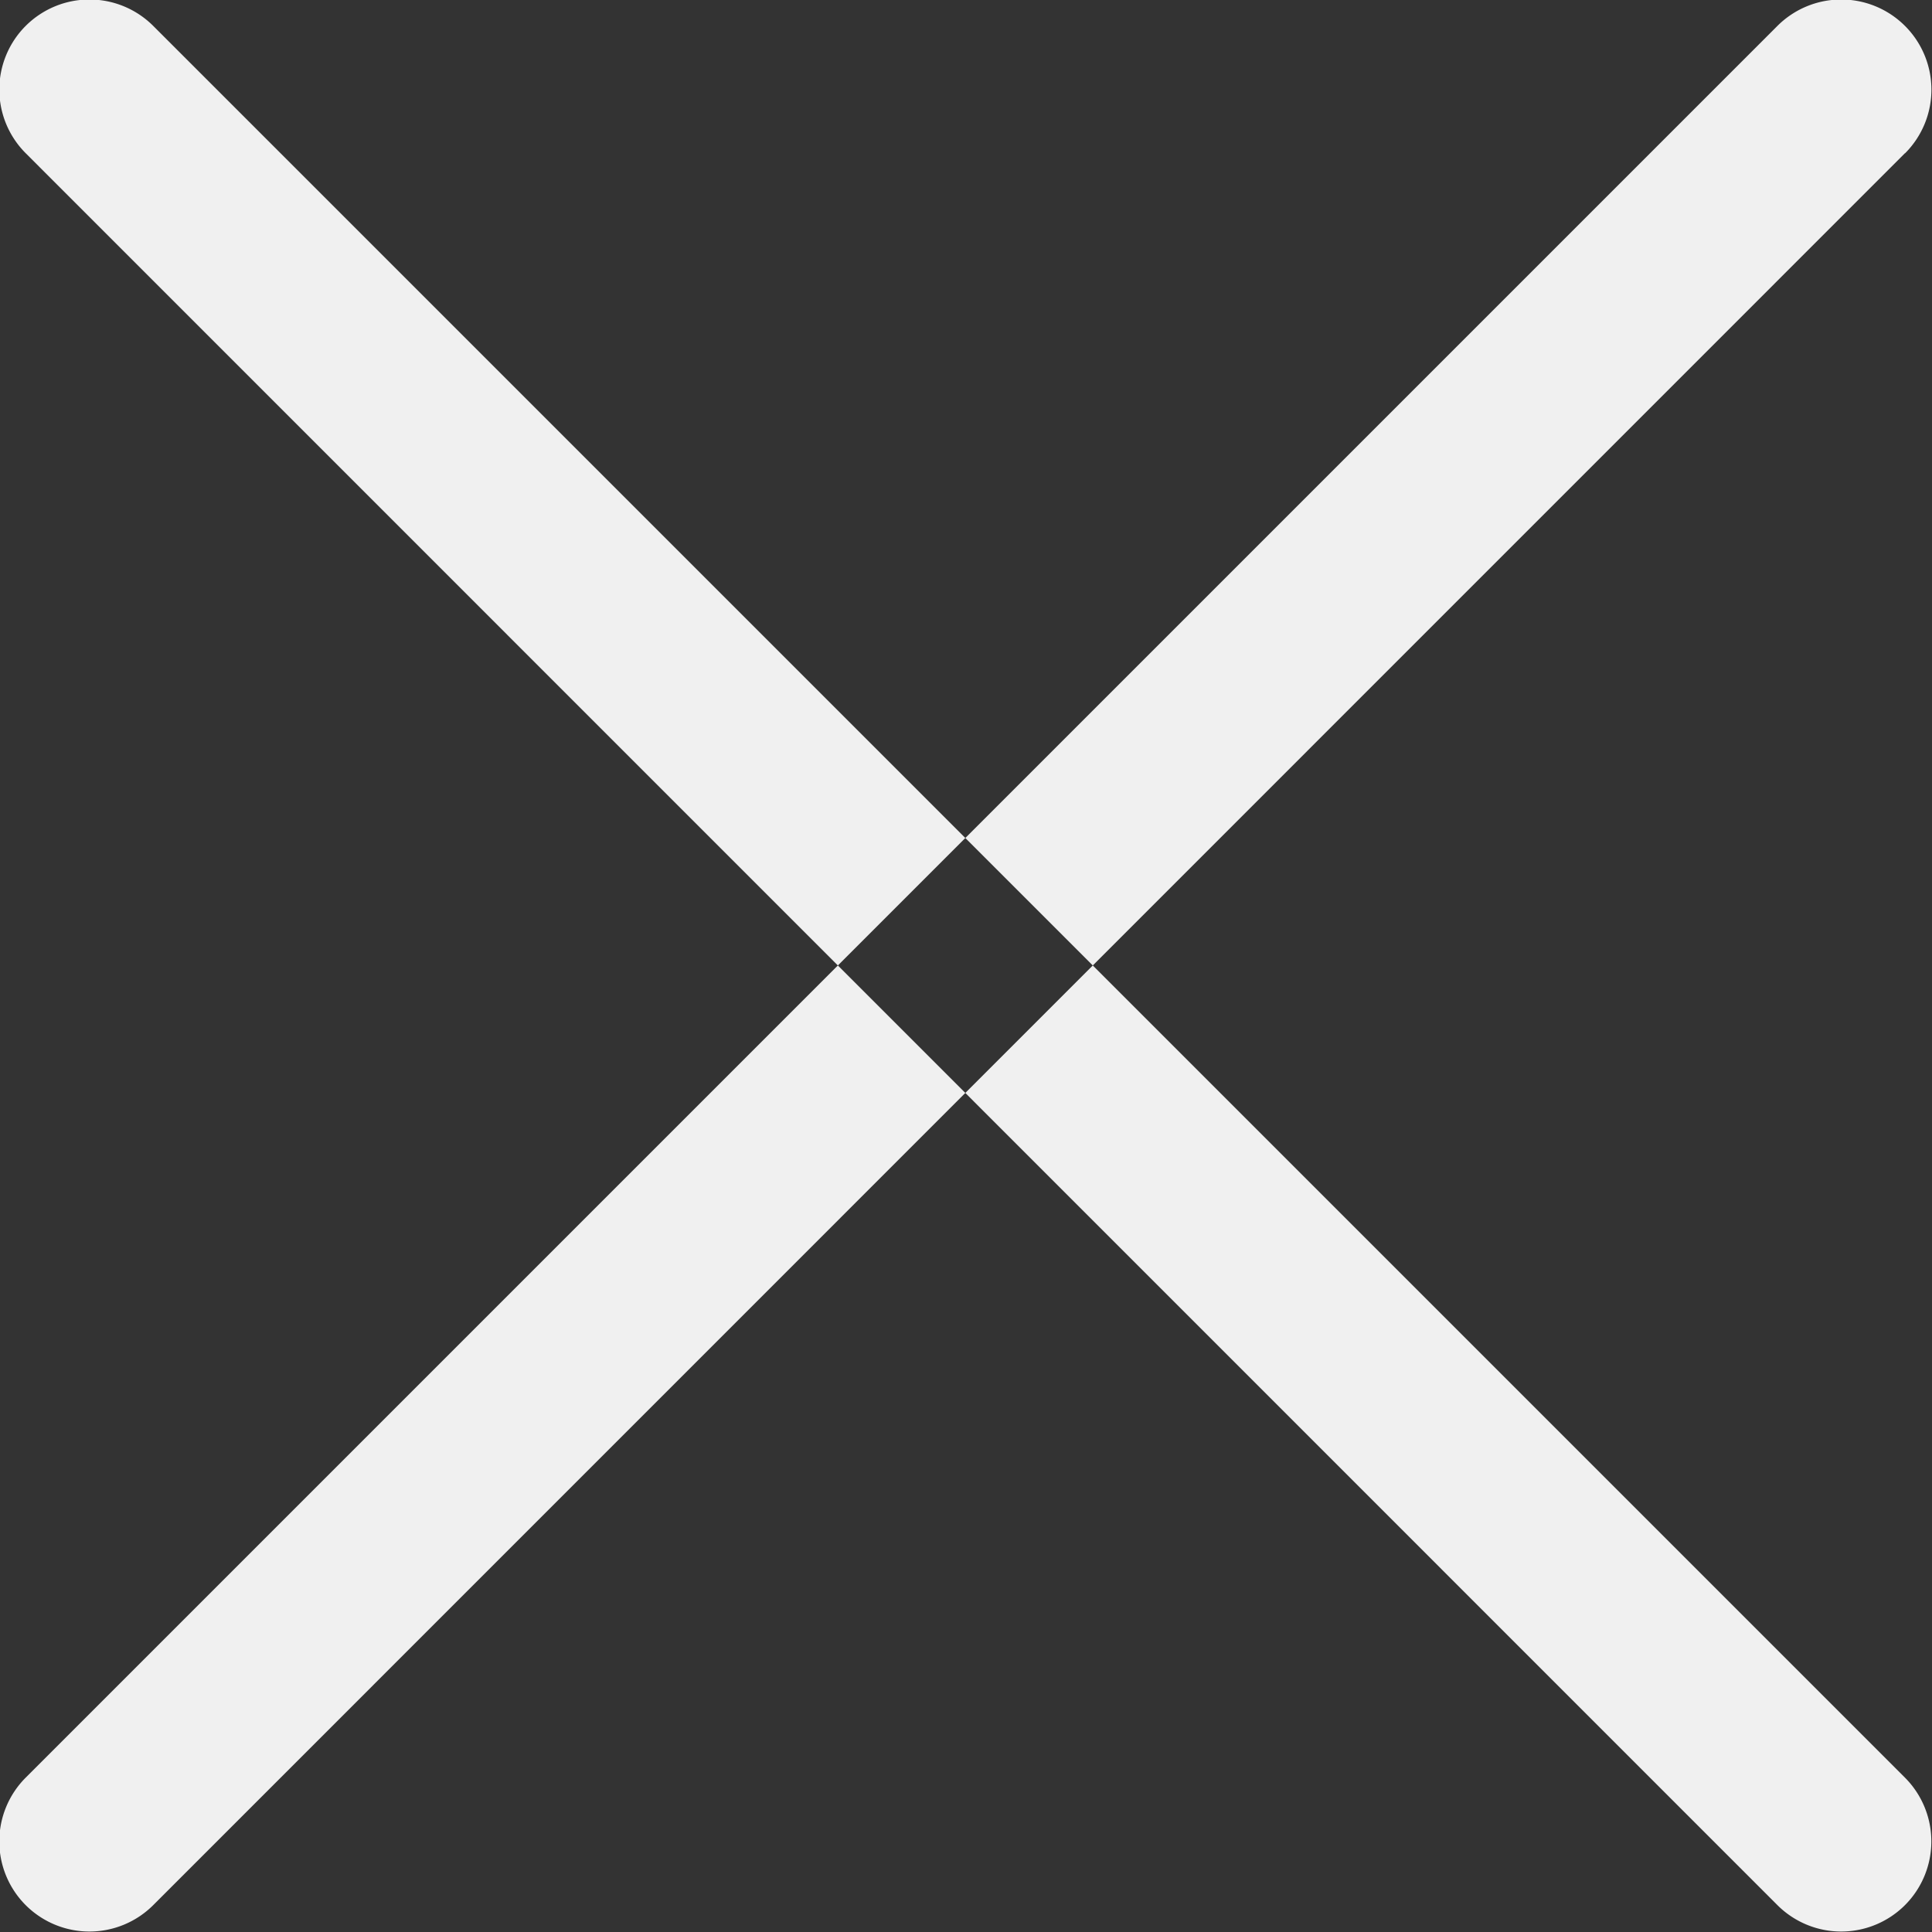 <svg xmlns="http://www.w3.org/2000/svg" width="10" height="10" viewBox="0 0 10 10">
  <rect x="0" y="0" width="10" height="10" fill="#333333" stroke="none"/>
<defs>
    <style>
      .cls-1 {
        fill: #f0f0f0;
        fill-rule: evenodd;
      }
    </style>
  </defs>
  <path class="cls-1" d="M380.2,315.861l-9.067-9.068a0.466,0.466,0,0,1,0-.659h0a0.467,0.467,0,0,1,.66,0l9.067,9.067a0.467,0.467,0,0,1,0,.66h0A0.467,0.467,0,0,1,380.2,315.861Zm0.66-9.068-9.067,9.068a0.467,0.467,0,0,1-.66,0h0a0.467,0.467,0,0,1,0-.66l9.067-9.067a0.467,0.467,0,0,1,.66,0h0A0.466,0.466,0,0,1,380.861,306.793Z" transform="translate(-371 -306)"/>
</svg>
